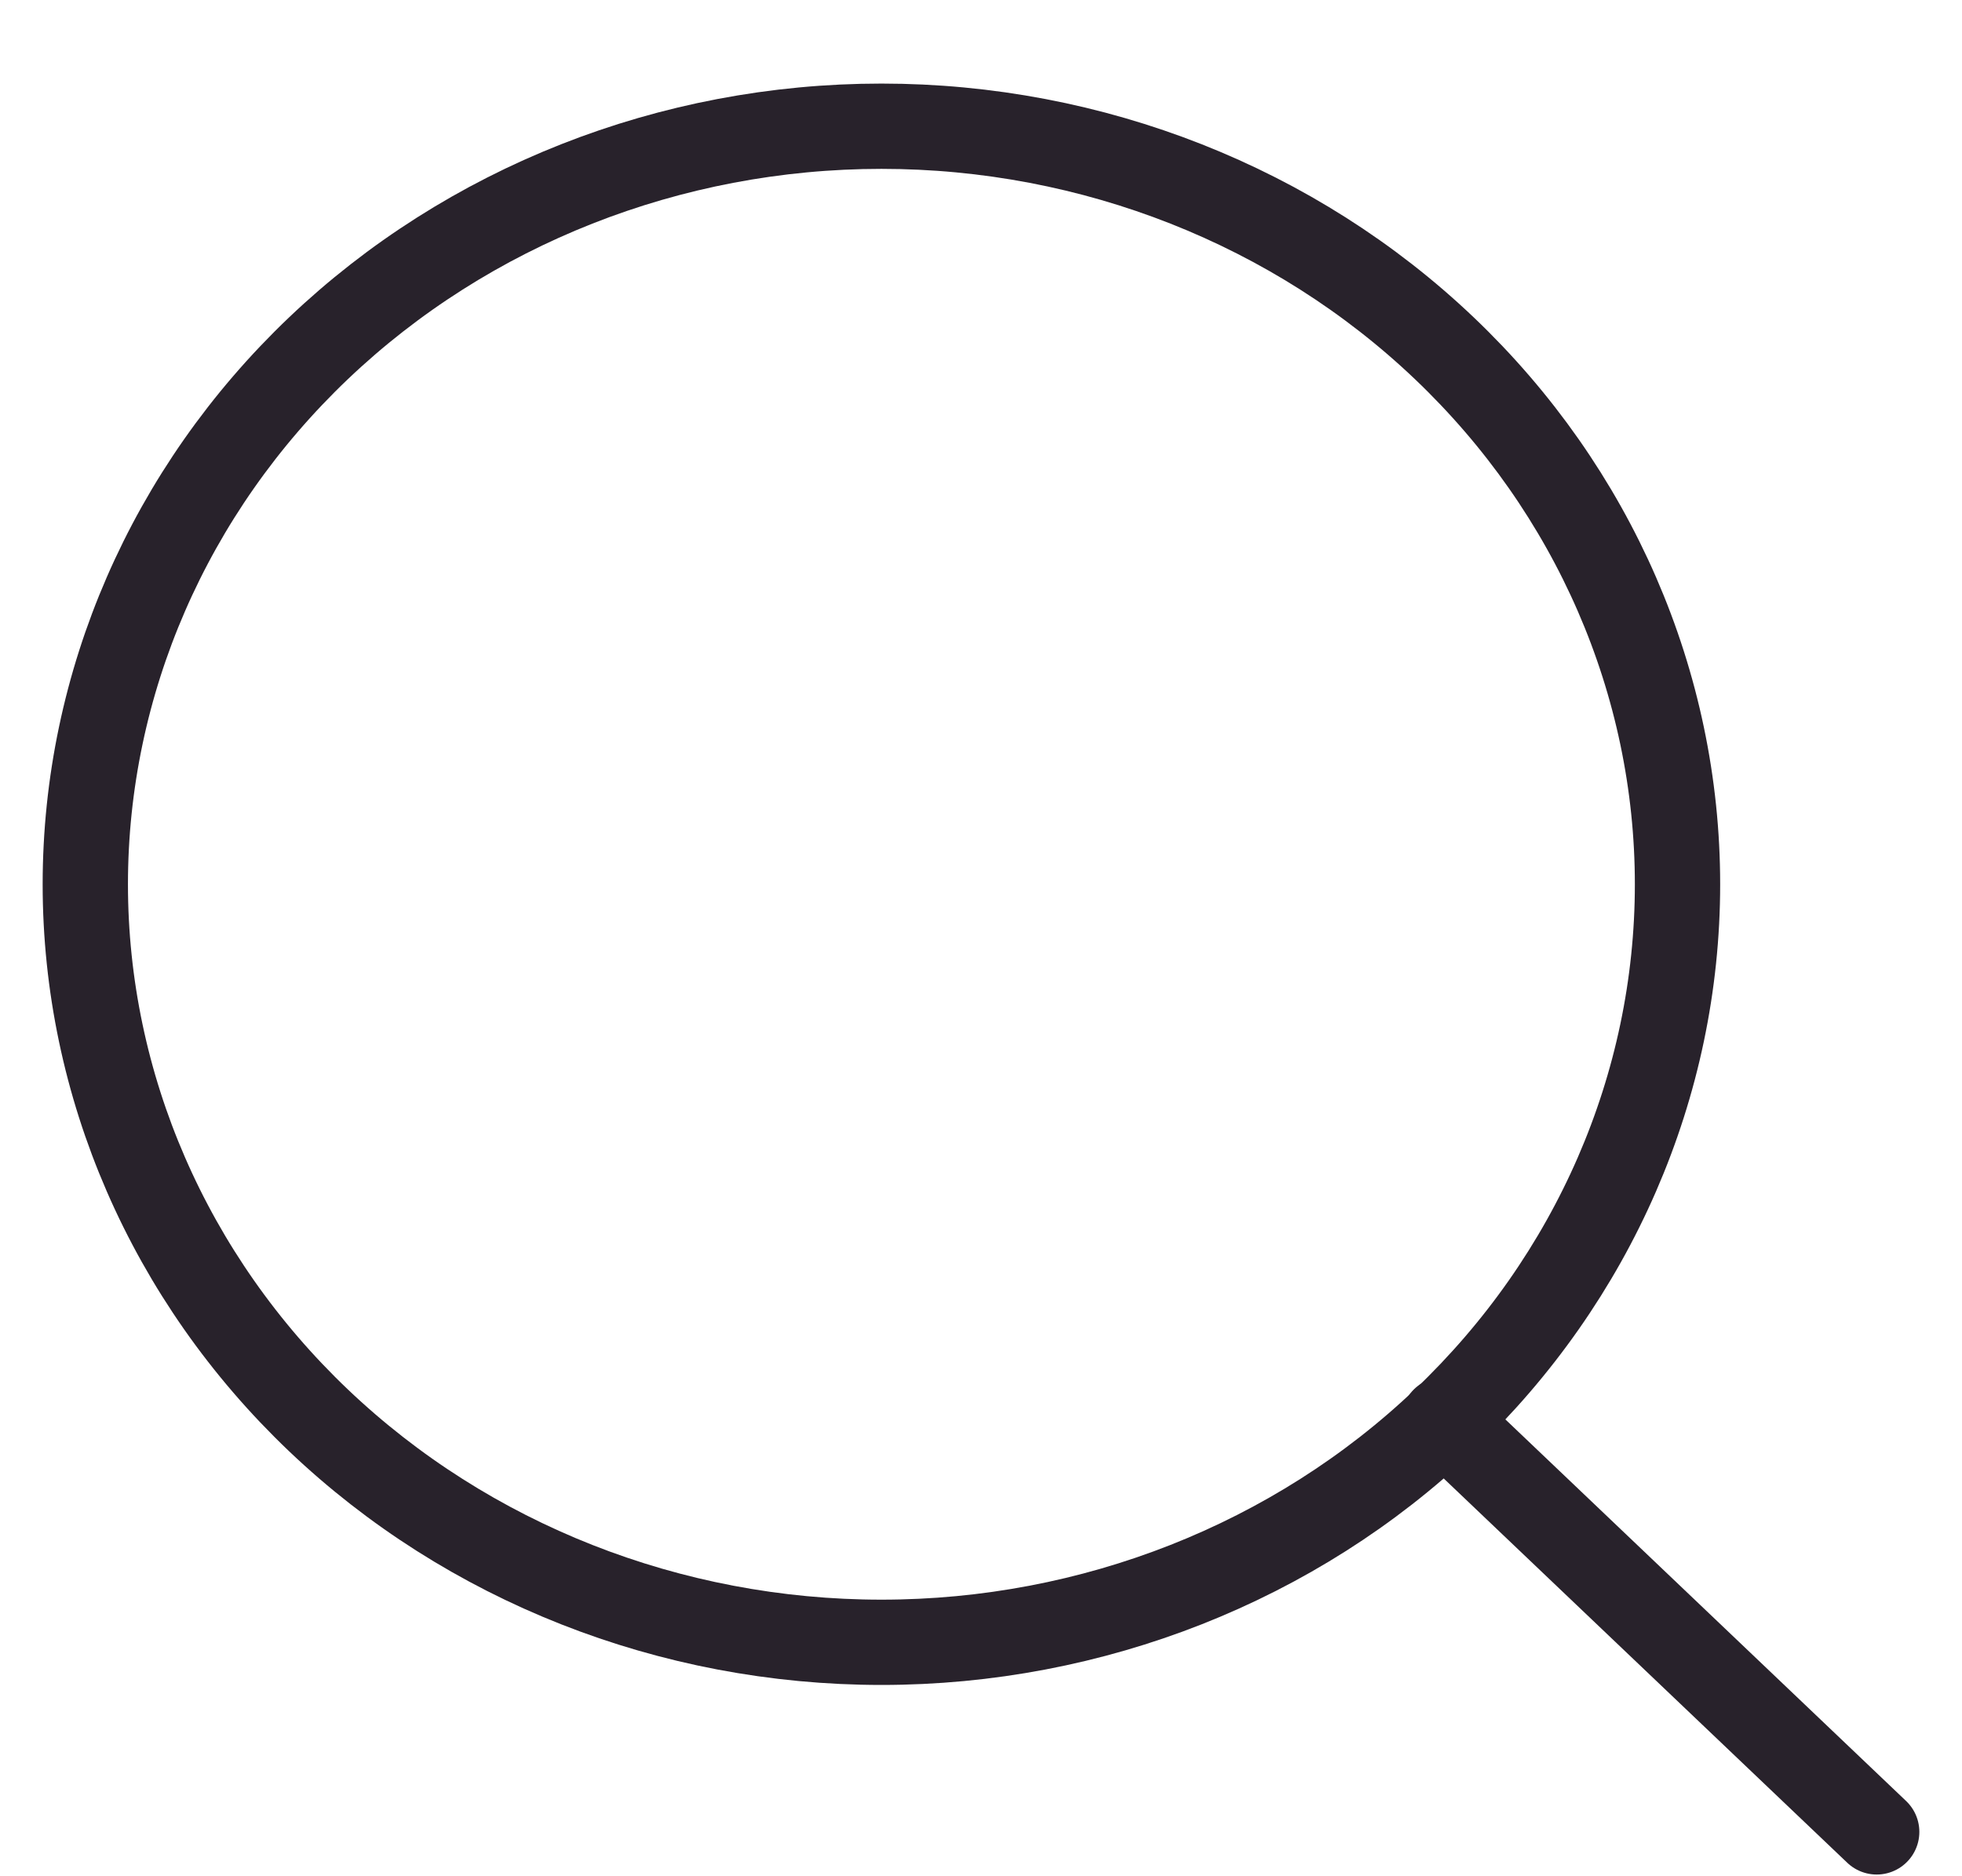 <?xml version="1.0" encoding="UTF-8"?> <svg xmlns="http://www.w3.org/2000/svg" width="23" height="22" viewBox="0 0 23 22" fill="none"><path d="M10.333 1.48C7.857 1.48 5.484 2.417 3.733 4.084C1.983 5.751 1 8.011 1 10.369C1 12.726 1.983 14.987 3.733 16.654C5.484 18.321 7.857 19.257 10.333 19.257C12.808 19.257 15.182 18.321 16.932 16.654C18.682 14.987 19.665 12.726 19.665 10.369C19.665 8.011 18.682 5.751 16.932 4.084C15.182 2.417 12.808 1.48 10.333 1.48Z" stroke="#28222B" stroke-linecap="round" stroke-linejoin="round"></path><path d="M22 21.48L16.926 16.647" stroke="#28222B" stroke-linecap="round" stroke-linejoin="round"></path></svg> 